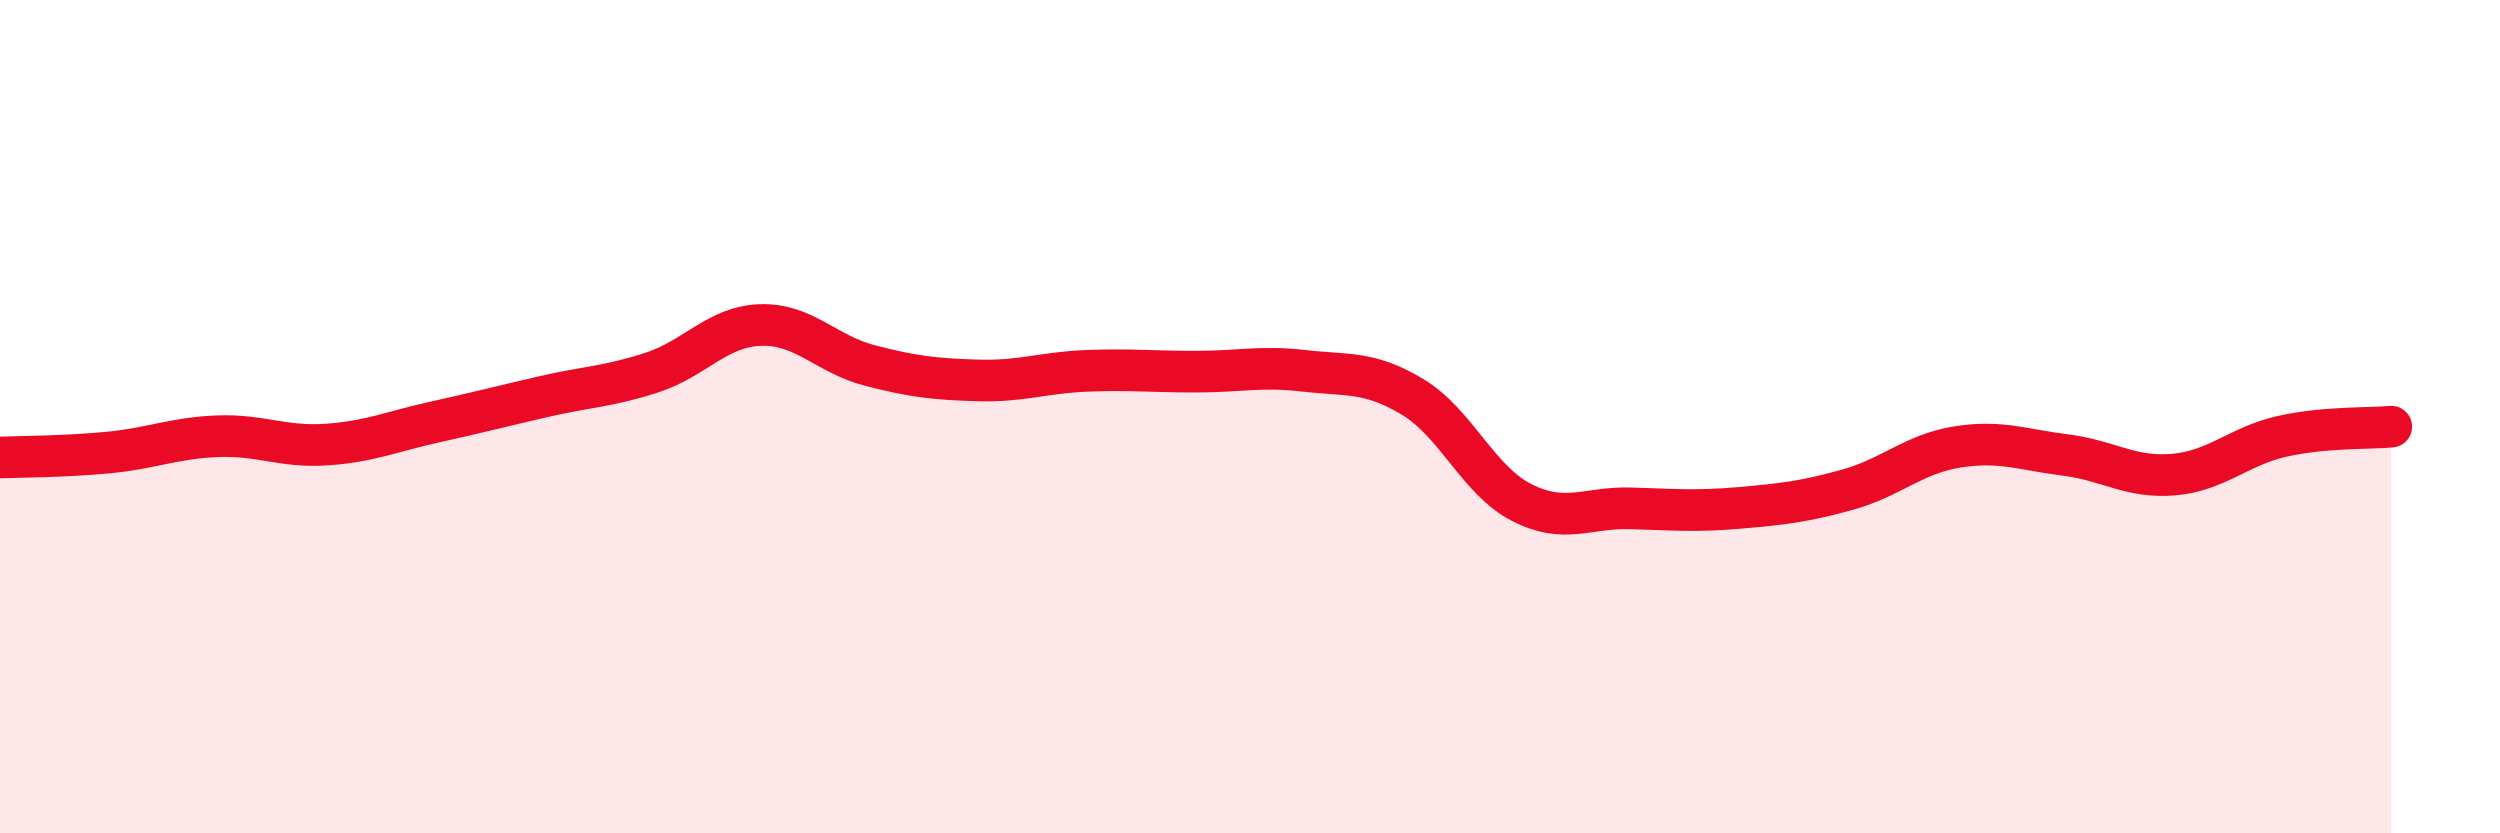 
    <svg width="60" height="20" viewBox="0 0 60 20" xmlns="http://www.w3.org/2000/svg">
      <path
        d="M 0,10.98 C 0.52,10.96 1.57,10.96 2.61,10.86 C 3.65,10.76 4.18,10.51 5.22,10.47 C 6.26,10.43 6.79,10.74 7.83,10.67 C 8.87,10.6 9.39,10.36 10.43,10.13 C 11.47,9.9 12,9.76 13.04,9.52 C 14.08,9.28 14.61,9.28 15.65,8.94 C 16.69,8.6 17.22,7.83 18.26,7.8 C 19.3,7.77 19.83,8.5 20.87,8.77 C 21.91,9.04 22.44,9.1 23.48,9.13 C 24.52,9.16 25.05,8.94 26.09,8.9 C 27.13,8.86 27.66,8.92 28.7,8.92 C 29.74,8.92 30.26,8.78 31.3,8.9 C 32.34,9.02 32.87,8.9 33.91,9.53 C 34.95,10.16 35.48,11.53 36.52,12.06 C 37.56,12.59 38.09,12.17 39.13,12.2 C 40.17,12.23 40.7,12.28 41.74,12.19 C 42.78,12.1 43.31,12.04 44.35,11.75 C 45.39,11.46 45.92,10.9 46.96,10.73 C 48,10.56 48.53,10.79 49.57,10.92 C 50.61,11.05 51.13,11.48 52.17,11.39 C 53.21,11.3 53.74,10.7 54.78,10.47 C 55.82,10.24 56.87,10.29 57.39,10.24L57.39 20L0 20Z"
        fill="#EB0A25"
        opacity="0.1"
        stroke-linecap="round"
        stroke-linejoin="round"
      />
      <path
        d="M 0,10.98 C 0.52,10.96 1.57,10.96 2.61,10.86 C 3.65,10.76 4.18,10.51 5.22,10.47 C 6.26,10.43 6.79,10.74 7.83,10.67 C 8.87,10.6 9.39,10.36 10.43,10.13 C 11.47,9.9 12,9.76 13.04,9.52 C 14.08,9.28 14.61,9.28 15.65,8.94 C 16.69,8.6 17.22,7.83 18.26,7.8 C 19.3,7.77 19.83,8.5 20.87,8.77 C 21.91,9.04 22.44,9.1 23.48,9.13 C 24.52,9.16 25.05,8.94 26.09,8.9 C 27.13,8.86 27.66,8.92 28.7,8.92 C 29.74,8.92 30.26,8.78 31.3,8.9 C 32.34,9.02 32.87,8.9 33.91,9.53 C 34.95,10.16 35.48,11.53 36.52,12.06 C 37.56,12.59 38.09,12.17 39.13,12.2 C 40.17,12.23 40.7,12.28 41.74,12.19 C 42.78,12.1 43.31,12.04 44.35,11.75 C 45.39,11.46 45.92,10.9 46.96,10.73 C 48,10.56 48.53,10.79 49.57,10.92 C 50.61,11.05 51.13,11.48 52.17,11.39 C 53.21,11.3 53.74,10.7 54.78,10.47 C 55.82,10.24 56.87,10.29 57.39,10.24"
        stroke="#EB0A25"
        stroke-width="1"
        fill="none"
        stroke-linecap="round"
        stroke-linejoin="round"
      />
    </svg>
  